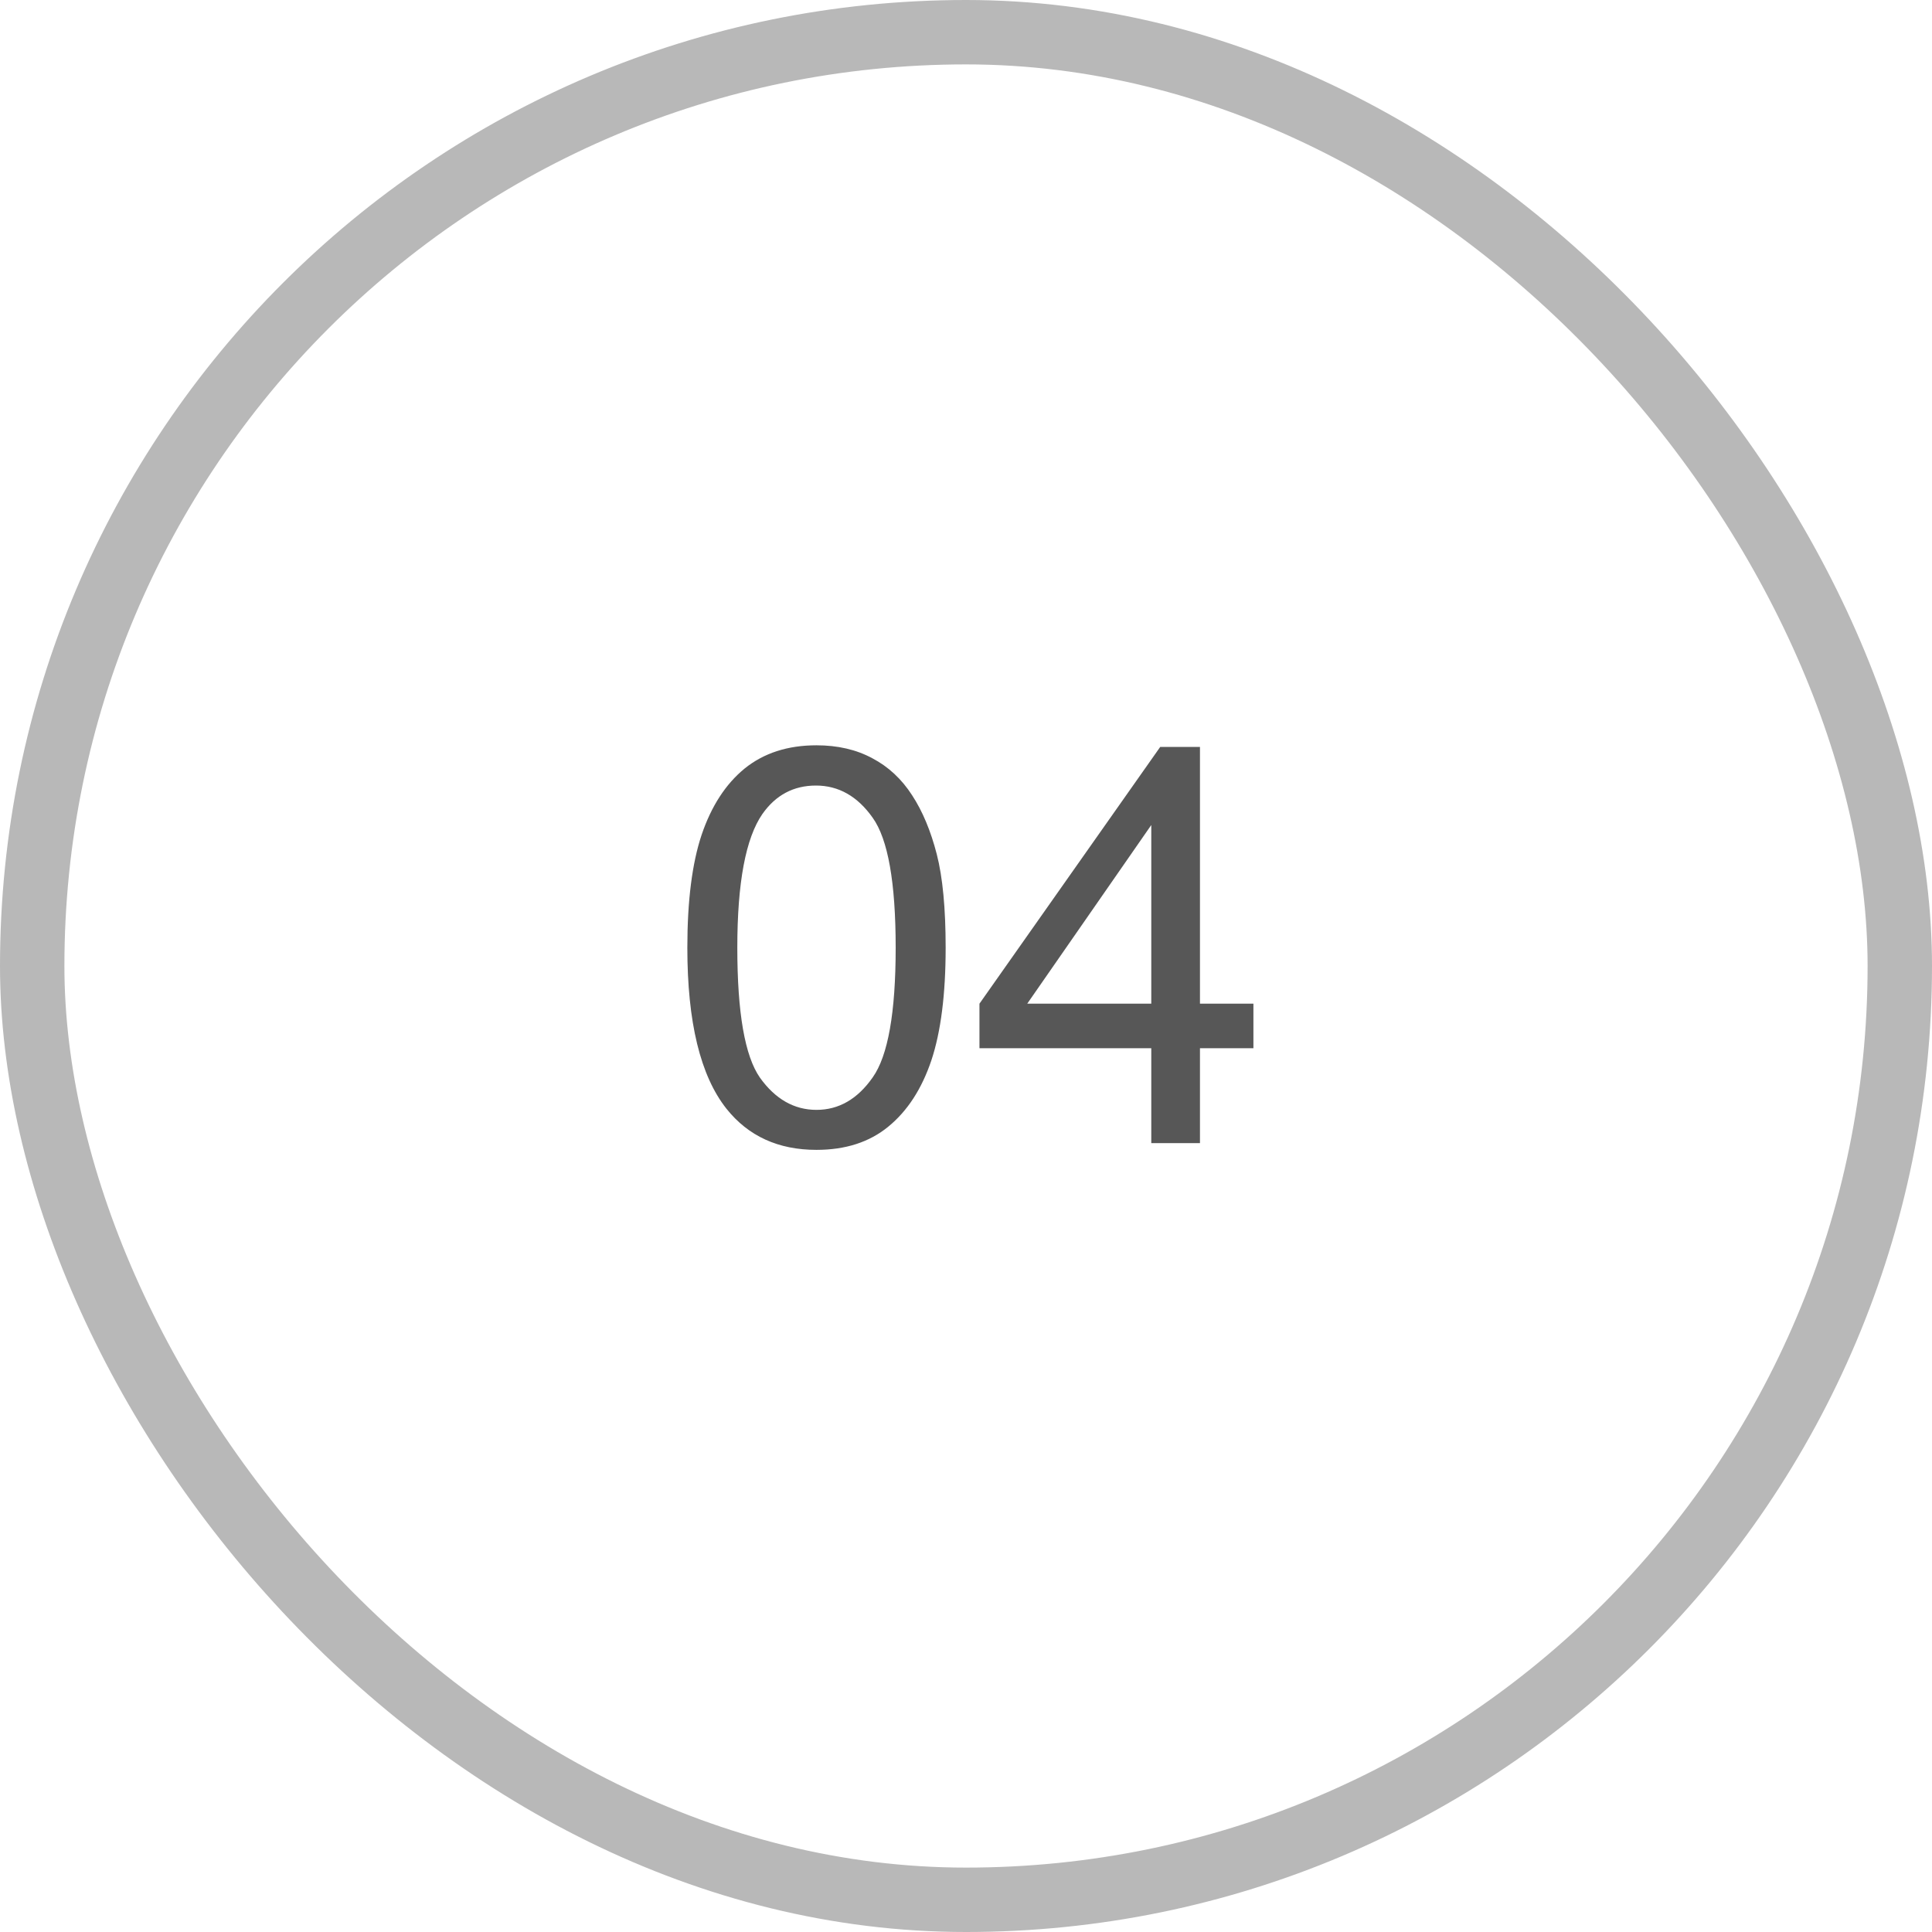 <?xml version="1.0" encoding="UTF-8"?> <svg xmlns="http://www.w3.org/2000/svg" width="30" height="30" viewBox="0 0 30 30" fill="none"><rect x="0.5" y="0.5" width="29" height="29" rx="14.5" stroke="#B8B8B8"></rect><path d="M10.673 14.716C10.673 13.989 10.747 13.404 10.895 12.962C11.046 12.517 11.268 12.175 11.562 11.934C11.859 11.694 12.231 11.573 12.678 11.573C13.008 11.573 13.298 11.64 13.547 11.775C13.796 11.906 14.002 12.098 14.164 12.35C14.326 12.598 14.453 12.903 14.546 13.264C14.638 13.622 14.684 14.106 14.684 14.716C14.684 15.438 14.61 16.021 14.462 16.466C14.313 16.908 14.091 17.251 13.794 17.494C13.501 17.735 13.129 17.855 12.678 17.855C12.085 17.855 11.62 17.642 11.281 17.217C10.875 16.705 10.673 15.871 10.673 14.716ZM11.449 14.716C11.449 15.726 11.566 16.399 11.801 16.735C12.039 17.067 12.332 17.234 12.678 17.234C13.025 17.234 13.316 17.066 13.551 16.73C13.789 16.395 13.908 15.723 13.908 14.716C13.908 13.704 13.789 13.031 13.551 12.698C13.316 12.365 13.022 12.198 12.67 12.198C12.323 12.198 12.046 12.345 11.839 12.639C11.579 13.014 11.449 13.706 11.449 14.716ZM17.877 17.75V16.277H15.209V15.585L18.016 11.598H18.633V15.585H19.463V16.277H18.633V17.75H17.877ZM17.877 15.585V12.811L15.951 15.585H17.877Z" fill="#575757"></path></svg> 